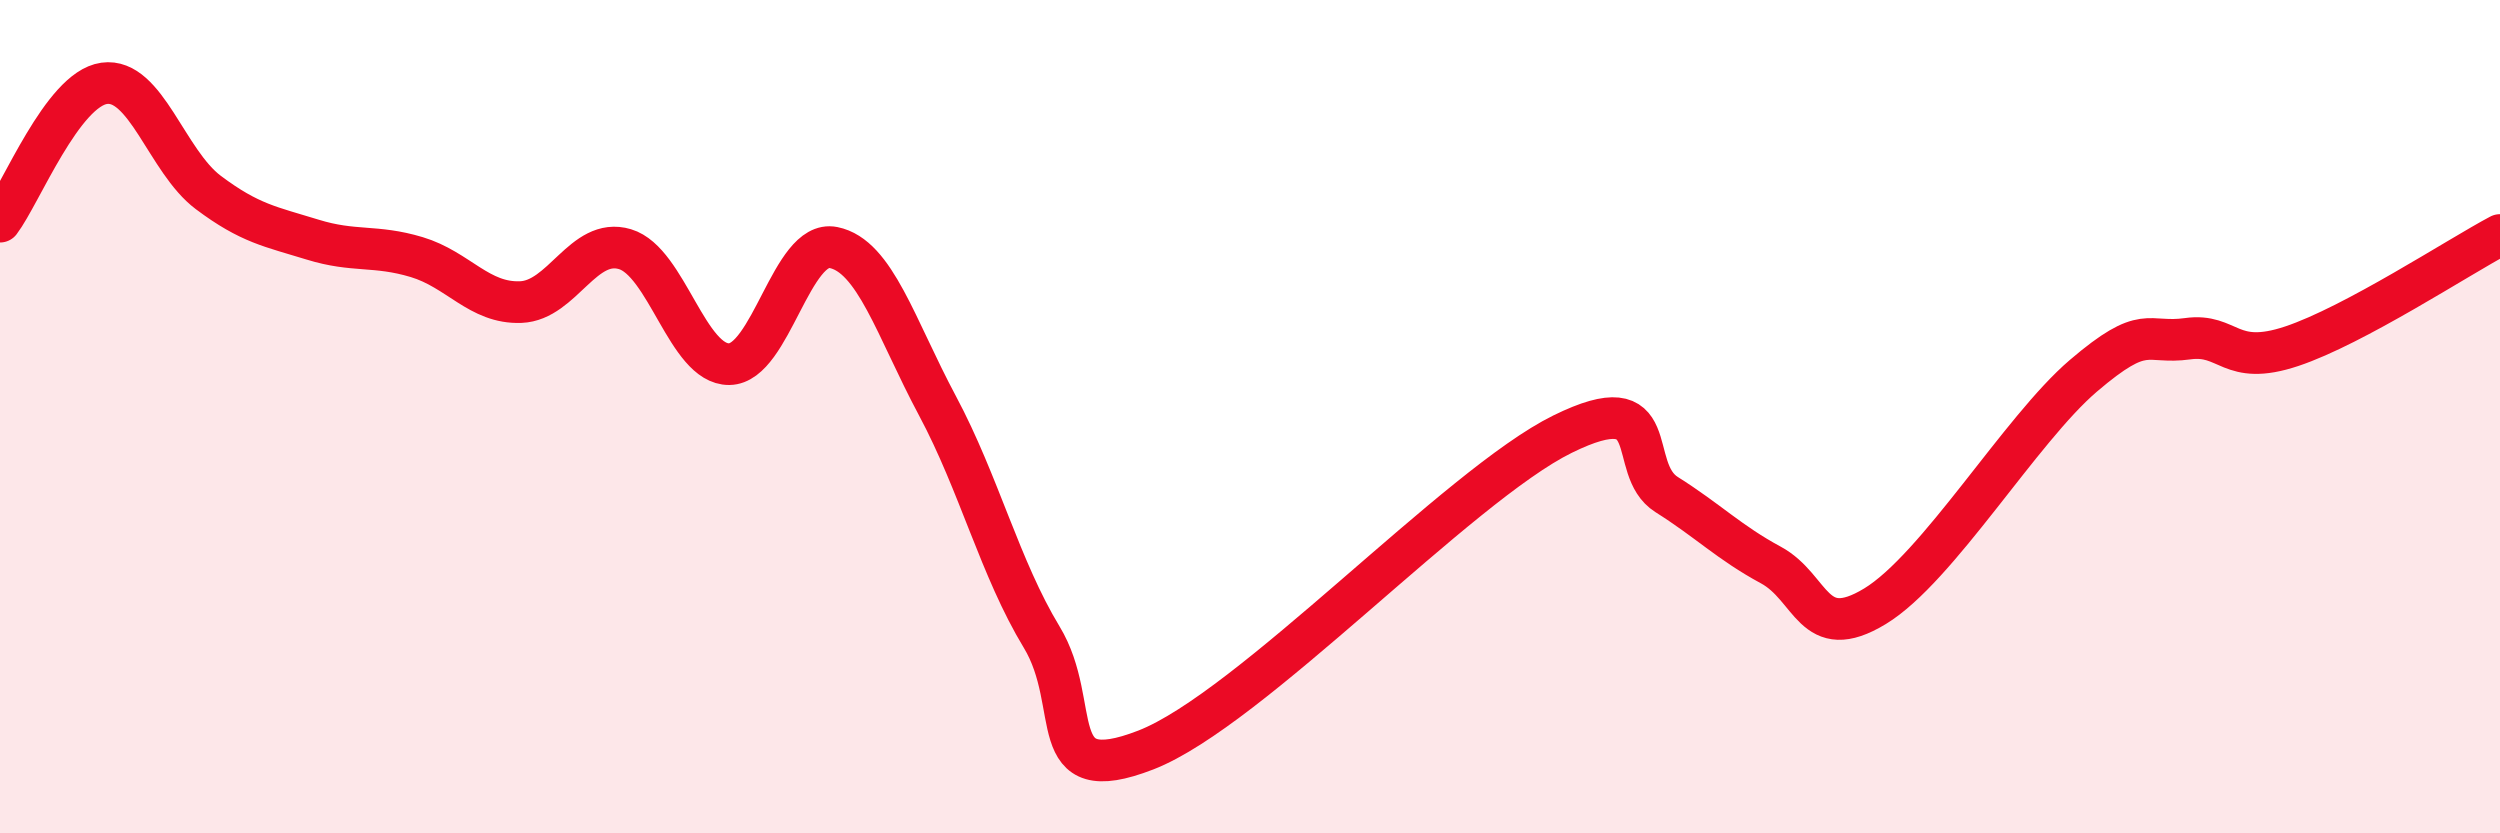 
    <svg width="60" height="20" viewBox="0 0 60 20" xmlns="http://www.w3.org/2000/svg">
      <path
        d="M 0,5.32 C 0.5,4.66 1.5,2.14 2.5,2 C 3.5,1.86 4,3.87 5,4.62 C 6,5.37 6.5,5.44 7.5,5.75 C 8.5,6.06 9,5.87 10,6.17 C 11,6.47 11.5,7.29 12.5,7.25 C 13.5,7.21 14,5.68 15,5.98 C 16,6.28 16.5,8.75 17.5,8.74 C 18.5,8.73 19,5.74 20,5.94 C 21,6.14 21.5,7.87 22.5,9.74 C 23.5,11.61 24,13.64 25,15.29 C 26,16.94 25,18.97 27.5,18 C 30,17.03 35,11.65 37.5,10.42 C 40,9.19 39,11.24 40,11.87 C 41,12.5 41.5,13.02 42.5,13.56 C 43.5,14.1 43.5,15.46 45,14.55 C 46.5,13.64 48.5,10.3 50,9.02 C 51.5,7.74 51.5,8.27 52.5,8.13 C 53.5,7.99 53.5,8.81 55,8.31 C 56.5,7.81 59,6.17 60,5.64L60 20L0 20Z"
        fill="#EB0A25"
        opacity="0.1"
        stroke-linecap="round"
        stroke-linejoin="round"
      />
      <path
        d="M 0,5.32 C 0.5,4.66 1.5,2.14 2.5,2 C 3.5,1.86 4,3.87 5,4.62 C 6,5.37 6.5,5.44 7.5,5.75 C 8.5,6.06 9,5.87 10,6.17 C 11,6.47 11.5,7.29 12.5,7.25 C 13.5,7.21 14,5.68 15,5.98 C 16,6.28 16.5,8.75 17.5,8.74 C 18.5,8.73 19,5.74 20,5.94 C 21,6.14 21.5,7.87 22.5,9.74 C 23.5,11.61 24,13.64 25,15.29 C 26,16.94 25,18.97 27.5,18 C 30,17.03 35,11.65 37.5,10.42 C 40,9.19 39,11.24 40,11.87 C 41,12.5 41.5,13.02 42.5,13.56 C 43.5,14.1 43.5,15.46 45,14.55 C 46.5,13.64 48.5,10.3 50,9.02 C 51.5,7.74 51.5,8.27 52.5,8.13 C 53.5,7.99 53.5,8.81 55,8.31 C 56.5,7.81 59,6.17 60,5.64"
        stroke="#EB0A25"
        stroke-width="1"
        fill="none"
        stroke-linecap="round"
        stroke-linejoin="round"
      />
    </svg>
  